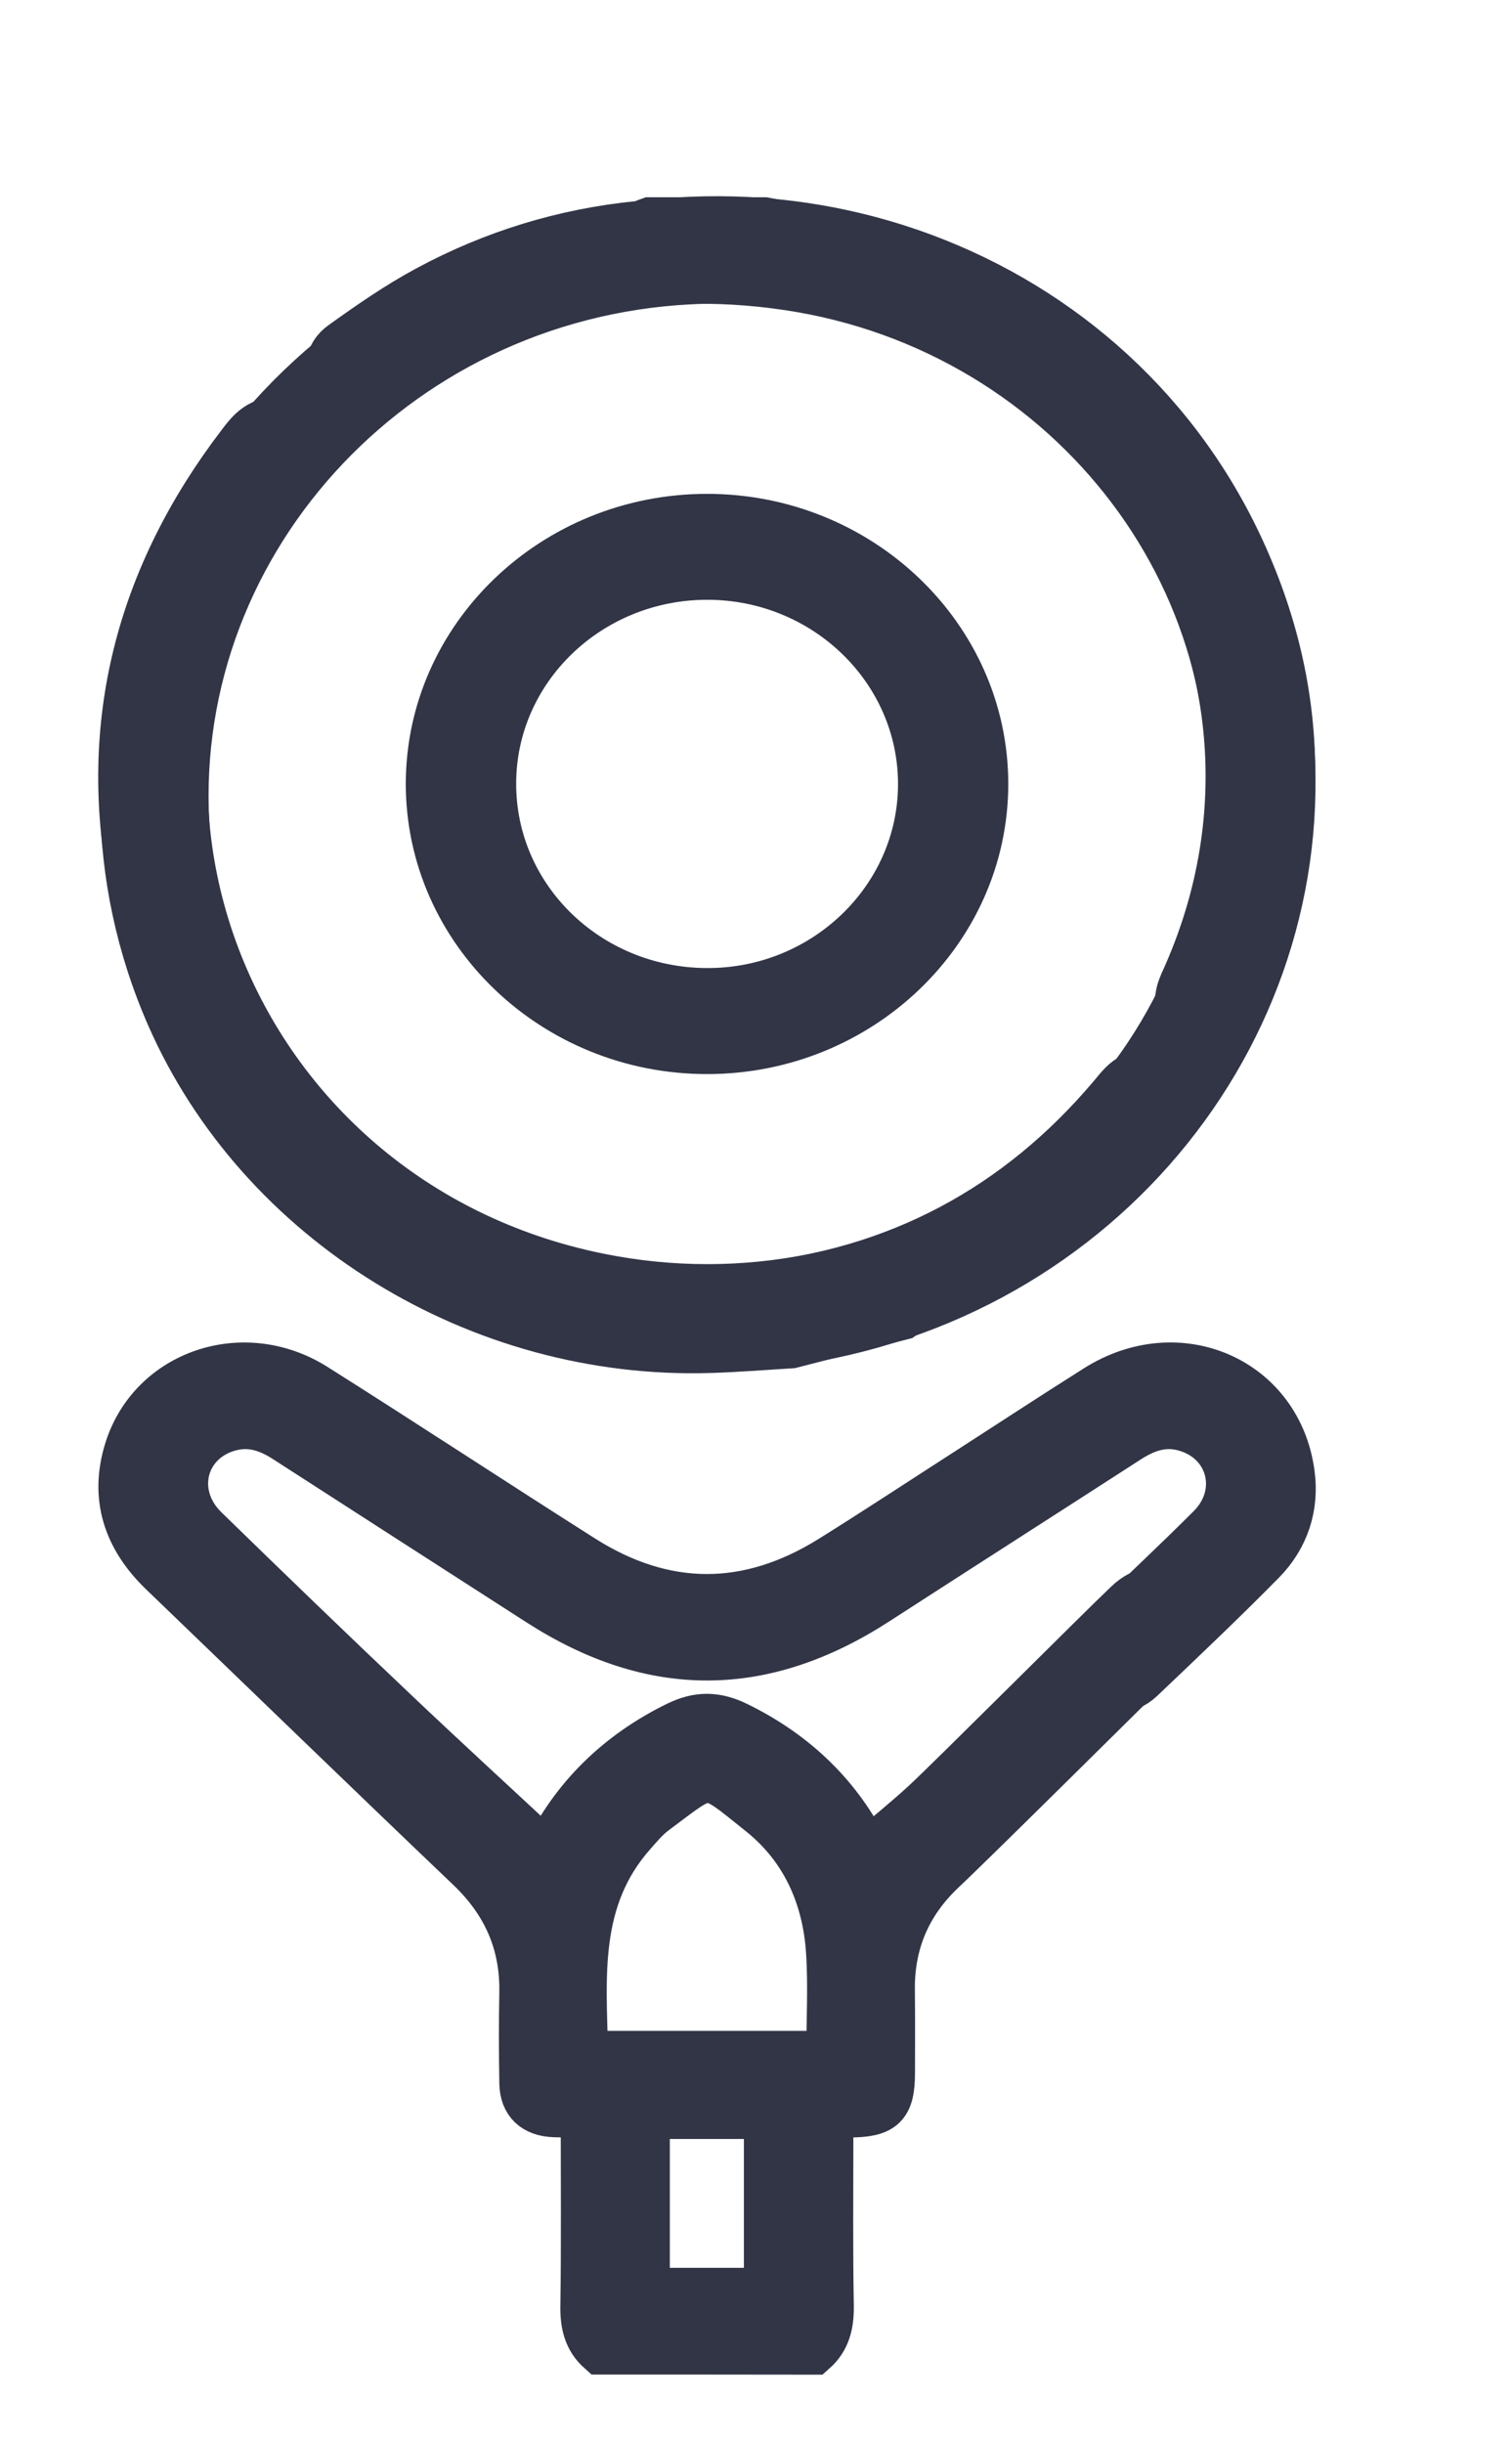 <svg width="13" height="21" viewBox="0 0 13 21" fill="none" color="#313546" xmlns="http://www.w3.org/2000/svg">
<path d="M5.162 20.201C5.042 20.095 5.015 19.963 5.018 19.808C5.026 19.266 5.021 18.724 5.021 18.163C4.927 18.163 4.847 18.165 4.767 18.162C4.593 18.156 4.496 18.065 4.493 17.897C4.489 17.636 4.488 17.376 4.493 17.116C4.5 16.698 4.348 16.349 4.038 16.052C3.153 15.208 2.275 14.357 1.393 13.509C1.085 13.212 0.97 12.862 1.097 12.456C1.305 11.794 2.096 11.526 2.709 11.913C3.48 12.399 4.241 12.9 5.011 13.388C5.716 13.834 6.431 13.834 7.14 13.394C7.529 13.152 7.912 12.899 8.298 12.651C8.674 12.409 9.047 12.164 9.426 11.925C10.135 11.477 10.997 11.854 11.104 12.662C11.142 12.944 11.057 13.207 10.854 13.414C10.515 13.758 10.162 14.092 9.811 14.426C9.687 14.543 9.525 14.538 9.419 14.43C9.315 14.324 9.322 14.173 9.446 14.052C9.764 13.741 10.09 13.439 10.404 13.125C10.699 12.831 10.581 12.38 10.189 12.27C10.005 12.217 9.846 12.275 9.693 12.375C8.976 12.838 8.257 13.297 7.541 13.76C6.563 14.393 5.613 14.398 4.636 13.771C3.908 13.303 3.181 12.836 2.454 12.367C2.305 12.271 2.15 12.22 1.972 12.269C1.571 12.38 1.458 12.838 1.764 13.136C2.301 13.659 2.841 14.18 3.386 14.696C3.82 15.108 4.263 15.513 4.7 15.92C4.931 15.447 5.308 15.069 5.824 14.817C6.004 14.729 6.159 14.732 6.338 14.82C6.85 15.07 7.225 15.443 7.454 15.914C7.616 15.776 7.79 15.636 7.953 15.486C8.186 15.27 9.463 13.992 9.694 13.774C9.832 13.643 9.983 13.63 10.099 13.734C10.222 13.844 10.214 13.997 10.073 14.136C9.771 14.43 8.416 15.777 8.109 16.066C7.805 16.351 7.661 16.694 7.666 17.1C7.669 17.337 7.667 17.575 7.667 17.813C7.666 18.093 7.594 18.163 7.304 18.164C7.257 18.165 7.21 18.164 7.137 18.164C7.137 18.23 7.137 18.29 7.137 18.349C7.137 18.836 7.132 19.323 7.141 19.809C7.143 19.964 7.116 20.096 6.996 20.202C6.385 20.201 5.774 20.201 5.162 20.201ZM7.133 17.648C7.133 17.343 7.149 17.054 7.13 16.767C7.099 16.298 6.916 15.879 6.538 15.577C6.057 15.192 6.117 15.201 5.632 15.563C5.558 15.617 5.498 15.69 5.438 15.758C4.946 16.316 5.012 16.982 5.029 17.648C5.734 17.648 6.425 17.648 7.133 17.648ZM6.596 19.684C6.596 19.171 6.596 18.672 6.596 18.177C6.241 18.177 5.898 18.177 5.559 18.177C5.559 18.686 5.559 19.181 5.559 19.684C5.907 19.684 6.246 19.684 6.596 19.684Z" fill="#313546" stroke="#313546" stroke-width="0.4"/>
<path d="M6.573 1.895C6.801 1.94 7.03 1.979 7.257 2.03C9.199 2.463 10.732 4.052 11.047 5.954C11.477 8.551 9.687 11.009 7.009 11.498C4.282 11.996 1.653 10.263 1.137 7.61C0.866 6.22 1.195 4.953 2.064 3.816C2.095 3.775 2.127 3.733 2.165 3.698C2.273 3.599 2.398 3.588 2.517 3.671C2.637 3.756 2.655 3.877 2.586 4.003C2.559 4.052 2.519 4.096 2.484 4.141C0.517 6.659 1.945 10.318 5.149 10.967C7.664 11.476 10.104 9.863 10.52 7.413C10.918 5.072 9.229 2.835 6.78 2.467C5.528 2.279 4.393 2.558 3.374 3.282C3.337 3.309 3.3 3.338 3.26 3.362C3.128 3.44 2.988 3.42 2.898 3.312C2.801 3.196 2.808 3.05 2.944 2.954C3.179 2.786 3.419 2.619 3.674 2.482C4.238 2.178 4.844 1.991 5.488 1.927C5.521 1.924 5.553 1.906 5.585 1.895C5.914 1.895 6.244 1.895 6.573 1.895Z" fill="#313546" stroke="#313546" stroke-width="0.4"/>
<path d="M6.803 11.556C6.571 11.57 6.339 11.589 6.106 11.596C4.118 11.658 2.238 10.5 1.46 8.736C0.399 6.327 1.522 3.502 3.994 2.363C6.512 1.203 9.49 2.228 10.649 4.67C11.256 5.949 11.252 7.258 10.693 8.576C10.673 8.623 10.652 8.671 10.624 8.715C10.544 8.838 10.426 8.88 10.291 8.828C10.152 8.776 10.106 8.664 10.141 8.524C10.155 8.47 10.182 8.418 10.205 8.365C11.485 5.437 9.192 2.248 5.928 2.415C3.365 2.547 1.403 4.716 1.608 7.192C1.804 9.559 3.997 11.306 6.46 11.054C7.72 10.925 8.749 10.372 9.556 9.418C9.586 9.383 9.614 9.346 9.647 9.313C9.756 9.204 9.896 9.189 10.01 9.271C10.133 9.359 10.163 9.502 10.055 9.629C9.868 9.85 9.678 10.071 9.465 10.268C8.994 10.702 8.454 11.034 7.845 11.256C7.814 11.267 7.788 11.292 7.76 11.311C7.44 11.393 7.121 11.474 6.803 11.556Z" fill="#313546" stroke="#313546" stroke-width="0.4"/>
<path d="M6.079 9.028C4.762 9.028 3.689 7.998 3.689 6.735C3.689 5.472 4.762 4.443 6.079 4.443C7.396 4.443 8.469 5.472 8.469 6.735C8.469 7.998 7.395 9.028 6.079 9.028ZM7.921 6.738C7.922 5.753 7.094 4.951 6.077 4.953C5.065 4.955 4.243 5.747 4.238 6.724C4.232 7.71 5.052 8.511 6.072 8.517C7.087 8.524 7.92 7.722 7.921 6.738Z" fill="#313546" stroke="#313546" stroke-width="0.4"/>
</svg>
